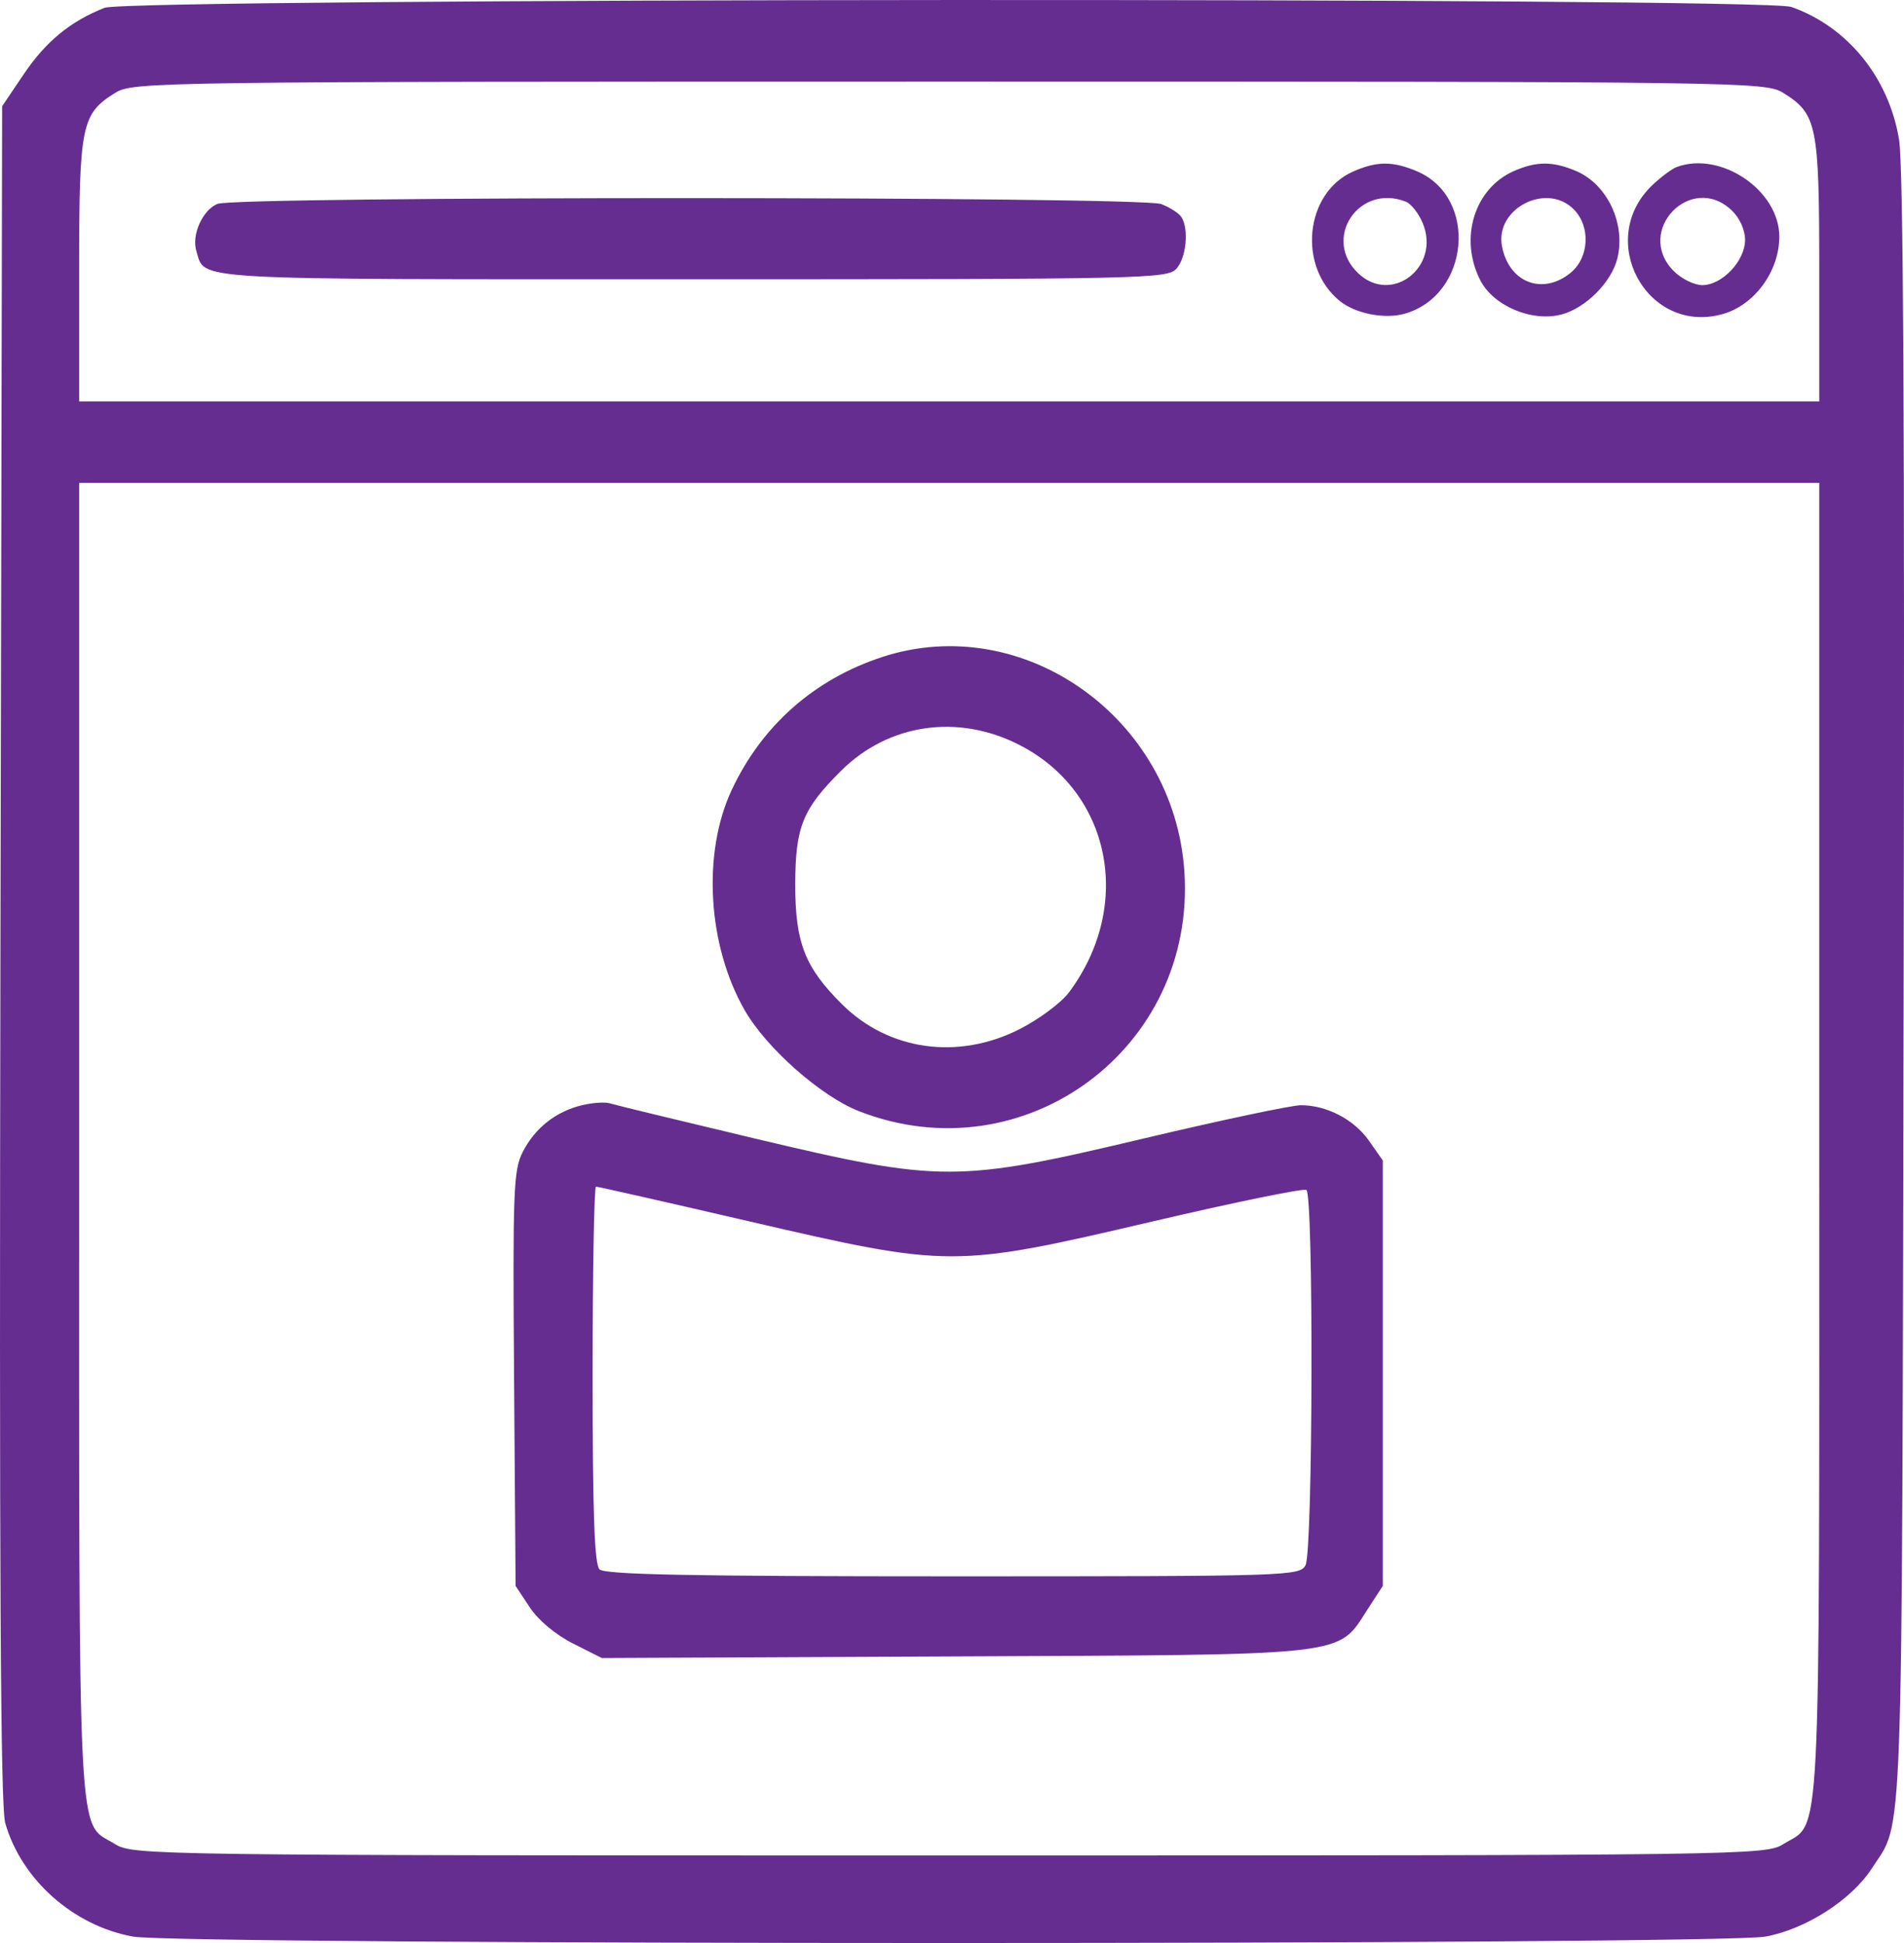 <svg width="49" height="50" viewBox="0 0 49 50" fill="none" xmlns="http://www.w3.org/2000/svg">
<path fill-rule="evenodd" clip-rule="evenodd" d="M2.691 0.201C1.819 0.544 1.183 1.064 0.622 1.894L0.055 2.733L0.011 24.53C-0.02 40.429 0.013 46.484 0.134 46.91C0.549 48.367 1.885 49.555 3.422 49.835C4.632 50.055 44.223 50.055 45.434 49.835C46.471 49.646 47.651 48.889 48.174 48.077C48.993 46.806 48.944 48.157 48.99 25.522C49.02 10.966 48.984 4.271 48.873 3.595C48.612 1.998 47.546 0.686 46.099 0.178C45.381 -0.074 3.335 -0.051 2.691 0.201ZM45.894 2.392C46.761 2.931 46.819 3.214 46.819 6.955V10.33H24.428H2.037V6.955C2.037 3.214 2.094 2.931 2.962 2.392C3.422 2.105 3.862 2.099 24.428 2.099C44.993 2.099 45.434 2.105 45.894 2.392ZM34.819 4.416C33.582 4.964 33.388 6.861 34.479 7.745C34.879 8.07 35.632 8.219 36.145 8.074C37.827 7.601 38.049 5.082 36.469 4.409C35.843 4.143 35.431 4.144 34.819 4.416ZM38.951 4.406C37.941 4.855 37.549 6.135 38.093 7.208C38.433 7.877 39.438 8.298 40.199 8.089C40.818 7.919 41.473 7.257 41.623 6.651C41.843 5.757 41.365 4.744 40.564 4.402C39.96 4.145 39.538 4.146 38.951 4.406ZM43.148 4.299C43.027 4.344 42.748 4.552 42.527 4.761C41.049 6.165 42.376 8.62 44.324 8.085C45.148 7.859 45.791 6.984 45.791 6.09C45.791 4.898 44.285 3.877 43.148 4.299ZM5.595 5.247C5.214 5.403 4.925 6.048 5.053 6.458C5.291 7.223 4.662 7.187 17.808 7.187C29.467 7.187 30.046 7.174 30.278 6.913C30.529 6.63 30.6 5.899 30.406 5.588C30.345 5.49 30.11 5.338 29.885 5.251C29.366 5.05 6.085 5.046 5.595 5.247ZM36.178 5.189C36.315 5.242 36.512 5.492 36.615 5.744C37.08 6.87 35.815 7.85 34.954 7.032C34.018 6.143 34.967 4.715 36.178 5.189ZM40.505 5.391C40.942 5.837 40.897 6.638 40.412 7.027C39.69 7.606 38.831 7.268 38.654 6.336C38.47 5.363 39.808 4.68 40.505 5.391ZM44.57 5.417C44.772 5.611 44.91 5.917 44.91 6.172C44.91 6.714 44.321 7.337 43.809 7.337C43.599 7.337 43.266 7.171 43.068 6.969C42.057 5.939 43.528 4.419 44.57 5.417ZM46.819 29.346C46.819 48.028 46.879 46.843 45.894 47.455C45.434 47.741 44.993 47.747 24.428 47.747C3.862 47.747 3.422 47.741 2.962 47.455C1.977 46.843 2.037 48.028 2.037 29.346V12.426H24.428H46.819V29.346ZM22.71 16.905C20.958 17.477 19.608 18.668 18.83 20.33C18.068 21.956 18.209 24.335 19.167 26C19.728 26.977 21.133 28.216 22.11 28.596C26.356 30.25 30.787 26.983 30.48 22.424C30.215 18.474 26.34 15.722 22.71 16.905ZM26.226 19.165C28.593 20.371 29.181 23.303 27.506 25.543C27.309 25.805 26.74 26.228 26.242 26.482C24.661 27.287 22.873 27.038 21.671 25.844C20.711 24.892 20.463 24.255 20.466 22.753C20.469 21.275 20.656 20.816 21.653 19.828C22.871 18.621 24.65 18.363 26.226 19.165ZM14.976 28.441C14.304 28.602 13.762 29.032 13.45 29.649C13.214 30.116 13.194 30.64 13.23 35.486L13.269 40.811L13.636 41.365C13.856 41.697 14.301 42.069 14.746 42.293L15.488 42.666L24.583 42.625C34.844 42.579 34.406 42.63 35.196 41.412L35.587 40.81V35.336V29.863L35.234 29.359C34.849 28.808 34.147 28.441 33.478 28.441C33.242 28.441 31.439 28.822 29.472 29.288C24.63 30.437 24.226 30.437 19.436 29.3C17.498 28.839 15.813 28.431 15.692 28.392C15.571 28.354 15.248 28.376 14.976 28.441ZM19.301 31.434C24.448 32.627 24.548 32.627 29.649 31.435C31.76 30.941 33.547 30.575 33.62 30.62C33.809 30.74 33.789 39.913 33.599 40.275C33.452 40.556 33.196 40.564 24.526 40.564C17.782 40.564 15.561 40.52 15.428 40.384C15.298 40.252 15.251 38.931 15.251 35.37C15.251 32.712 15.291 30.536 15.338 30.536C15.386 30.536 17.17 30.94 19.301 31.434Z" fill="#662D91"/>
</svg>
